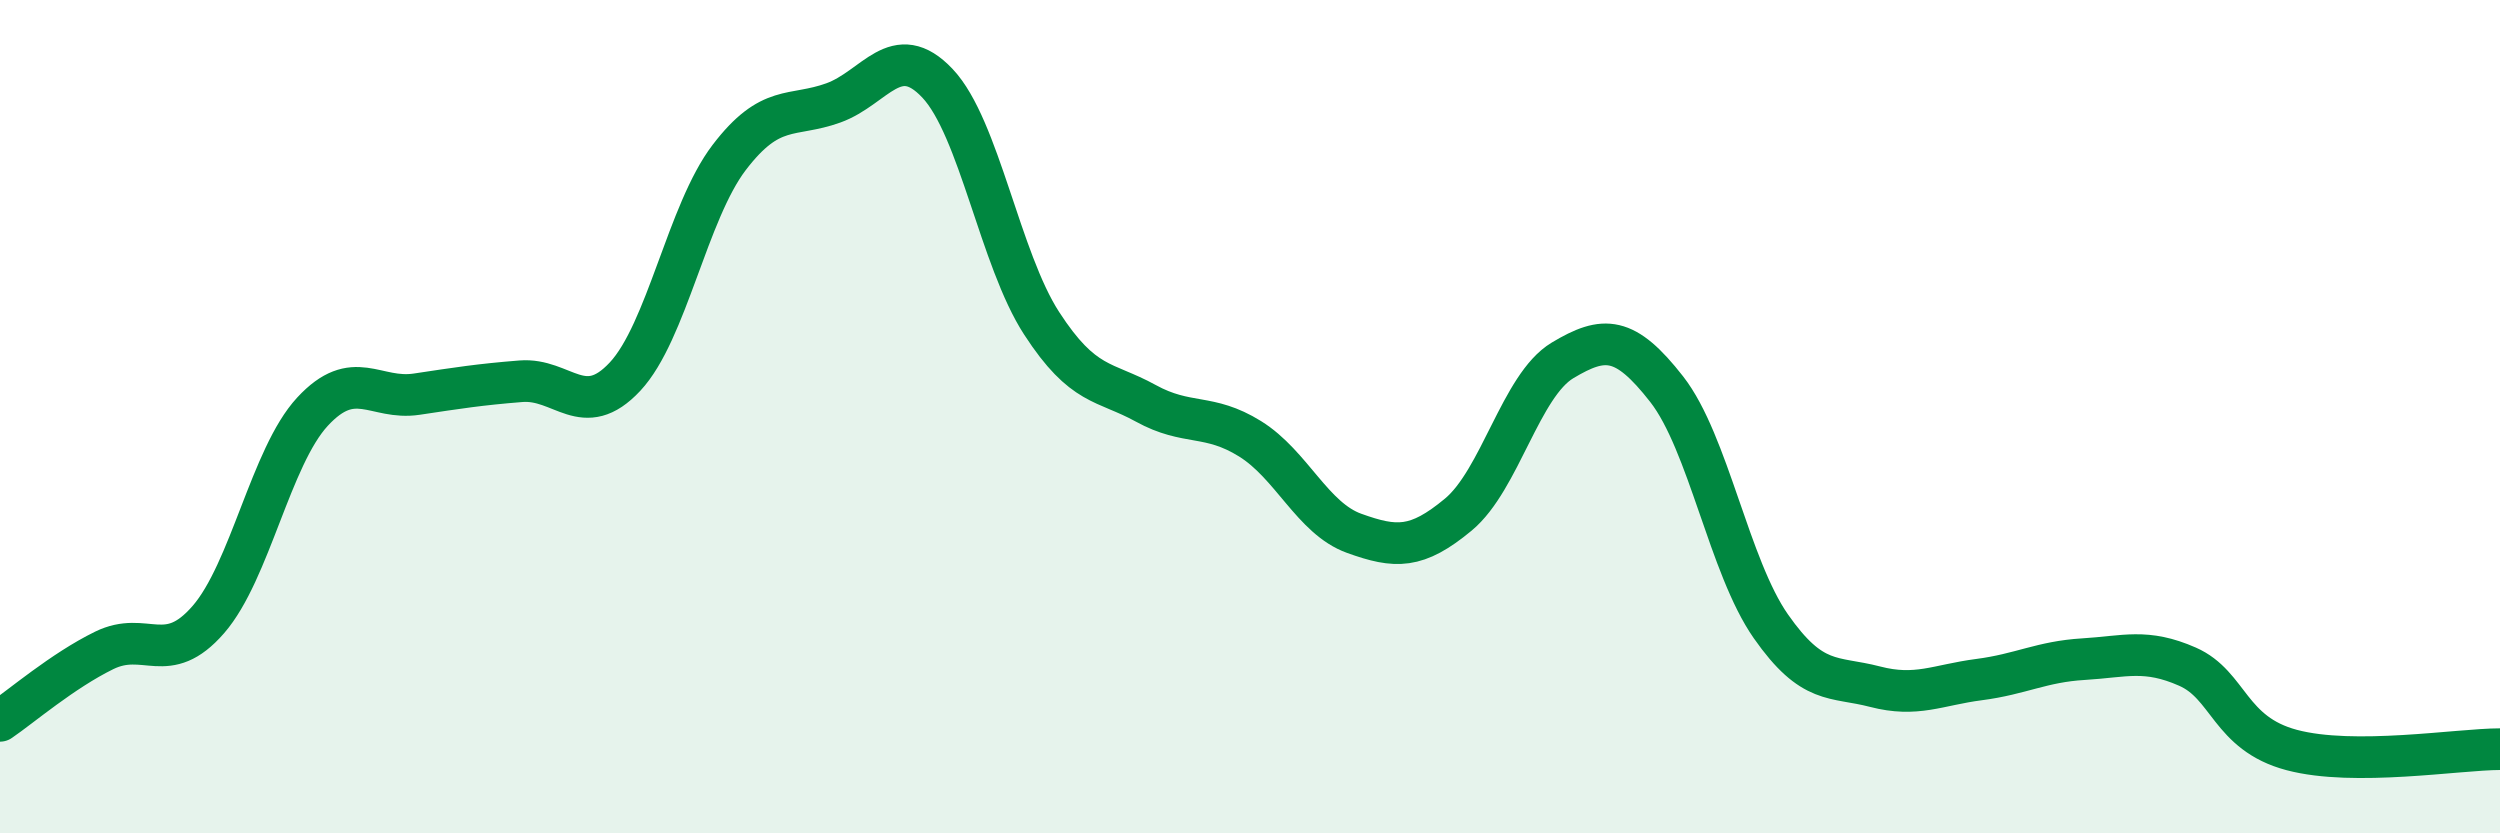 
    <svg width="60" height="20" viewBox="0 0 60 20" xmlns="http://www.w3.org/2000/svg">
      <path
        d="M 0,17.3 C 0.5,16.96 1.5,16.1 2.5,15.61 C 3.5,15.12 4,16.02 5,14.87 C 6,13.72 6.5,10.96 7.5,9.88 C 8.5,8.8 9,9.61 10,9.46 C 11,9.31 11.5,9.23 12.5,9.15 C 13.5,9.07 14,10.11 15,9.04 C 16,7.97 16.5,5.09 17.5,3.78 C 18.5,2.47 19,2.83 20,2.47 C 21,2.11 21.5,0.94 22.5,2 C 23.5,3.06 24,6.22 25,7.76 C 26,9.3 26.5,9.13 27.5,9.68 C 28.5,10.23 29,9.91 30,10.53 C 31,11.15 31.5,12.44 32.5,12.8 C 33.5,13.16 34,13.18 35,12.35 C 36,11.52 36.5,9.25 37.5,8.65 C 38.5,8.05 39,8.06 40,9.34 C 41,10.62 41.5,13.6 42.5,15.03 C 43.5,16.46 44,16.22 45,16.48 C 46,16.74 46.5,16.44 47.5,16.31 C 48.5,16.18 49,15.88 50,15.82 C 51,15.76 51.5,15.56 52.5,16 C 53.5,16.44 53.5,17.6 55,18 C 56.5,18.4 59,17.98 60,17.98L60 20L0 20Z"
        fill="#008740"
        opacity="0.1"
        stroke-linecap="round"
        stroke-linejoin="round"
      />
      <path
        d="M 0,17.3 C 0.5,16.96 1.5,16.1 2.5,15.61 C 3.5,15.12 4,16.02 5,14.87 C 6,13.72 6.5,10.96 7.5,9.88 C 8.5,8.8 9,9.61 10,9.46 C 11,9.31 11.5,9.23 12.5,9.15 C 13.5,9.07 14,10.11 15,9.04 C 16,7.97 16.5,5.09 17.5,3.78 C 18.5,2.47 19,2.83 20,2.47 C 21,2.11 21.5,0.94 22.5,2 C 23.5,3.06 24,6.22 25,7.76 C 26,9.3 26.5,9.13 27.5,9.68 C 28.5,10.23 29,9.91 30,10.53 C 31,11.15 31.5,12.44 32.5,12.8 C 33.5,13.16 34,13.18 35,12.35 C 36,11.52 36.5,9.25 37.5,8.65 C 38.5,8.05 39,8.06 40,9.34 C 41,10.62 41.5,13.6 42.5,15.03 C 43.5,16.46 44,16.22 45,16.48 C 46,16.74 46.5,16.44 47.5,16.31 C 48.5,16.18 49,15.88 50,15.82 C 51,15.76 51.5,15.56 52.5,16 C 53.5,16.44 53.5,17.6 55,18 C 56.5,18.4 59,17.98 60,17.98"
        stroke="#008740"
        stroke-width="1"
        fill="none"
        stroke-linecap="round"
        stroke-linejoin="round"
      />
    </svg>
  